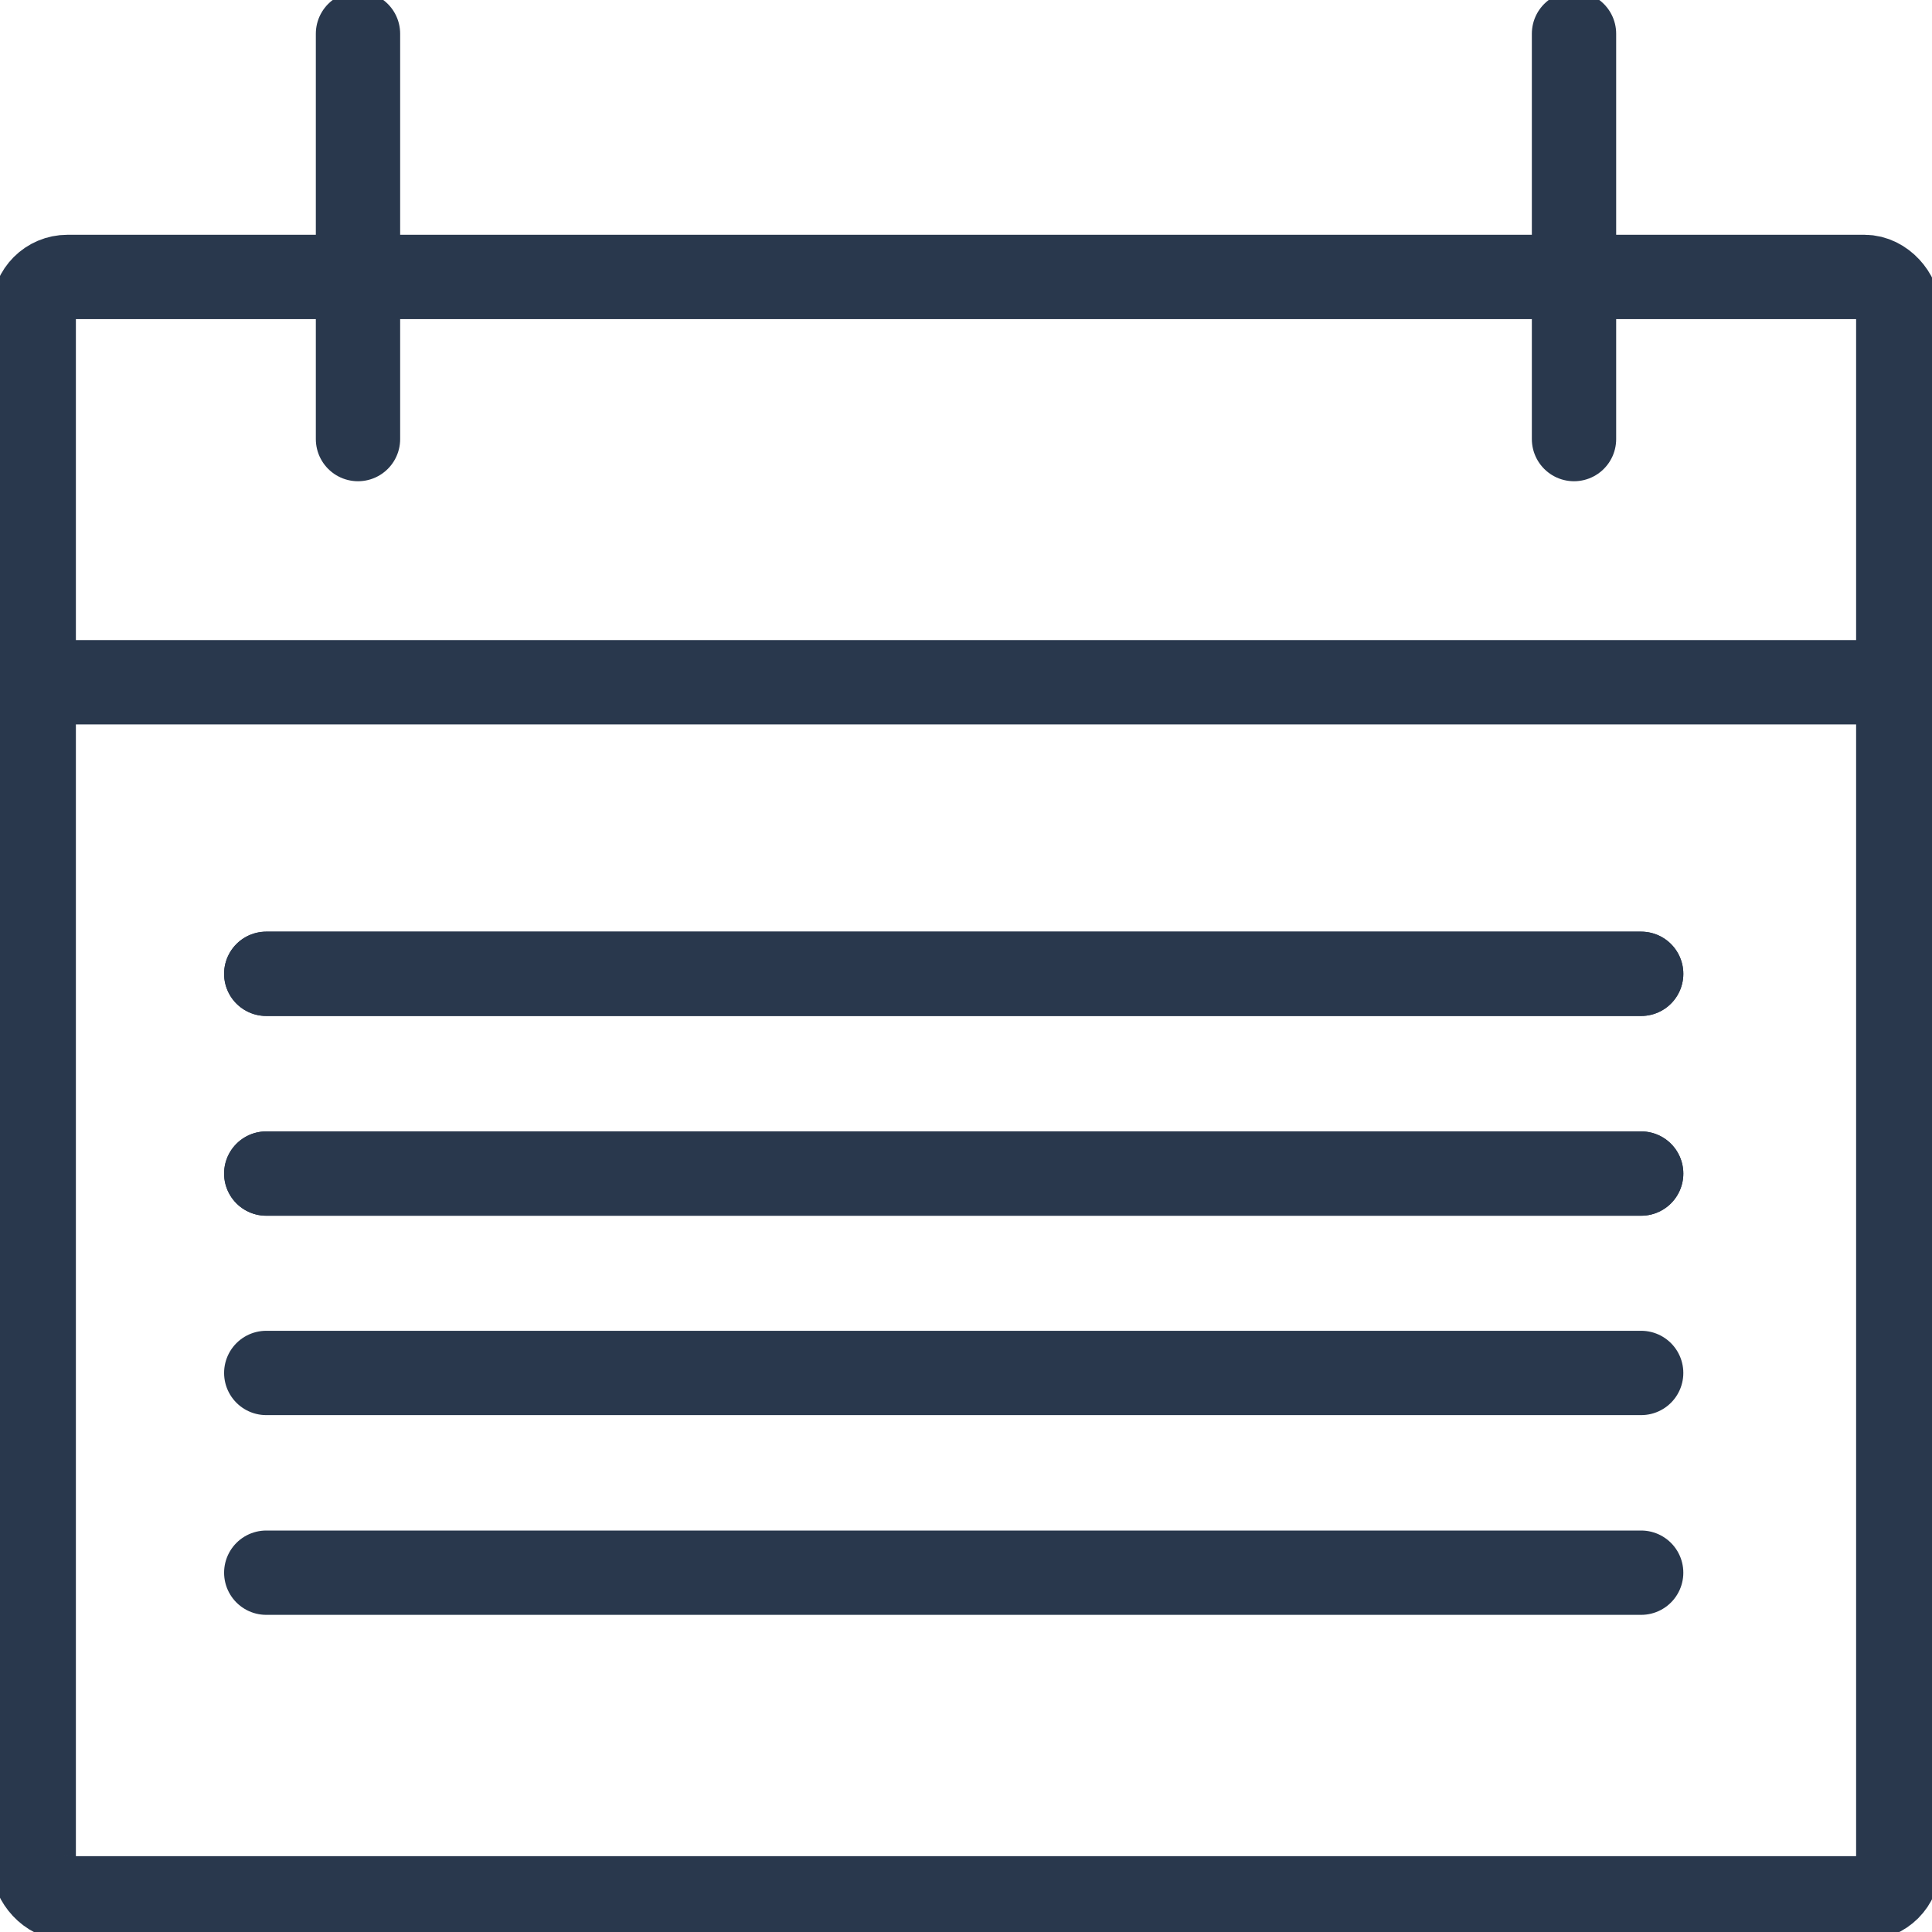 <?xml version="1.0" encoding="UTF-8"?>
<svg xmlns="http://www.w3.org/2000/svg" fill="#29384D" width="57.281" height="57.281" viewBox="0 0 57.281 57.281">
  <defs>
    <style>
      .cls-1, .cls-2 {
        fill: none;
        stroke: #29384D;
        stroke-linecap: round;
        stroke-width: 2.5px;
      }

      .cls-1 {
        stroke-linejoin: round;
      }
    </style>
  </defs>
  <g id="Gruppe_2169" data-name="Gruppe 2169" transform="translate(-146.219 -895.722)">
    <g id="Gruppe_2158" data-name="Gruppe 2158" transform="translate(147.219 896.722)">
      <rect id="Rechteck_556" data-name="Rechteck 556" class="cls-1" width="55.281" height="48.071" rx="1" transform="translate(0 7.211)"></rect>
      <line id="Linie_99" data-name="Linie 99" class="cls-1" x2="55.281" transform="translate(0 19.228)"></line>
      <line id="Linie_100" data-name="Linie 100" class="cls-1" y2="12.018" transform="translate(45.667 0)"></line>
      <line id="Linie_101" data-name="Linie 101" class="cls-1" y2="12.018" transform="translate(9.614 0)"></line>
    </g>
    <path id="Pfad_1393" data-name="Pfad 1393" class="cls-2" d="M-5703.79-337.9h40.764" transform="translate(5857.903 1268.416)"></path>
    <path id="Pfad_1394" data-name="Pfad 1394" class="cls-2" d="M-5703.79-337.9h40.764" transform="translate(5857.903 1262.494)"></path>
    <path id="Pfad_1395" data-name="Pfad 1395" class="cls-2" d="M-5703.79-337.9h40.764" transform="translate(5857.903 1268.417)"></path>
    <path id="Pfad_1396" data-name="Pfad 1396" class="cls-2" d="M-5703.79-337.9h40.764" transform="translate(5857.903 1262.494)"></path>
    <path id="Pfad_1397" data-name="Pfad 1397" class="cls-2" d="M-5703.79-337.9h40.764" transform="translate(5857.903 1280.25)"></path>
    <path id="Pfad_1398" data-name="Pfad 1398" class="cls-2" d="M-5703.79-337.9h40.764" transform="translate(5857.903 1274.328)"></path>
  </g>
</svg>

